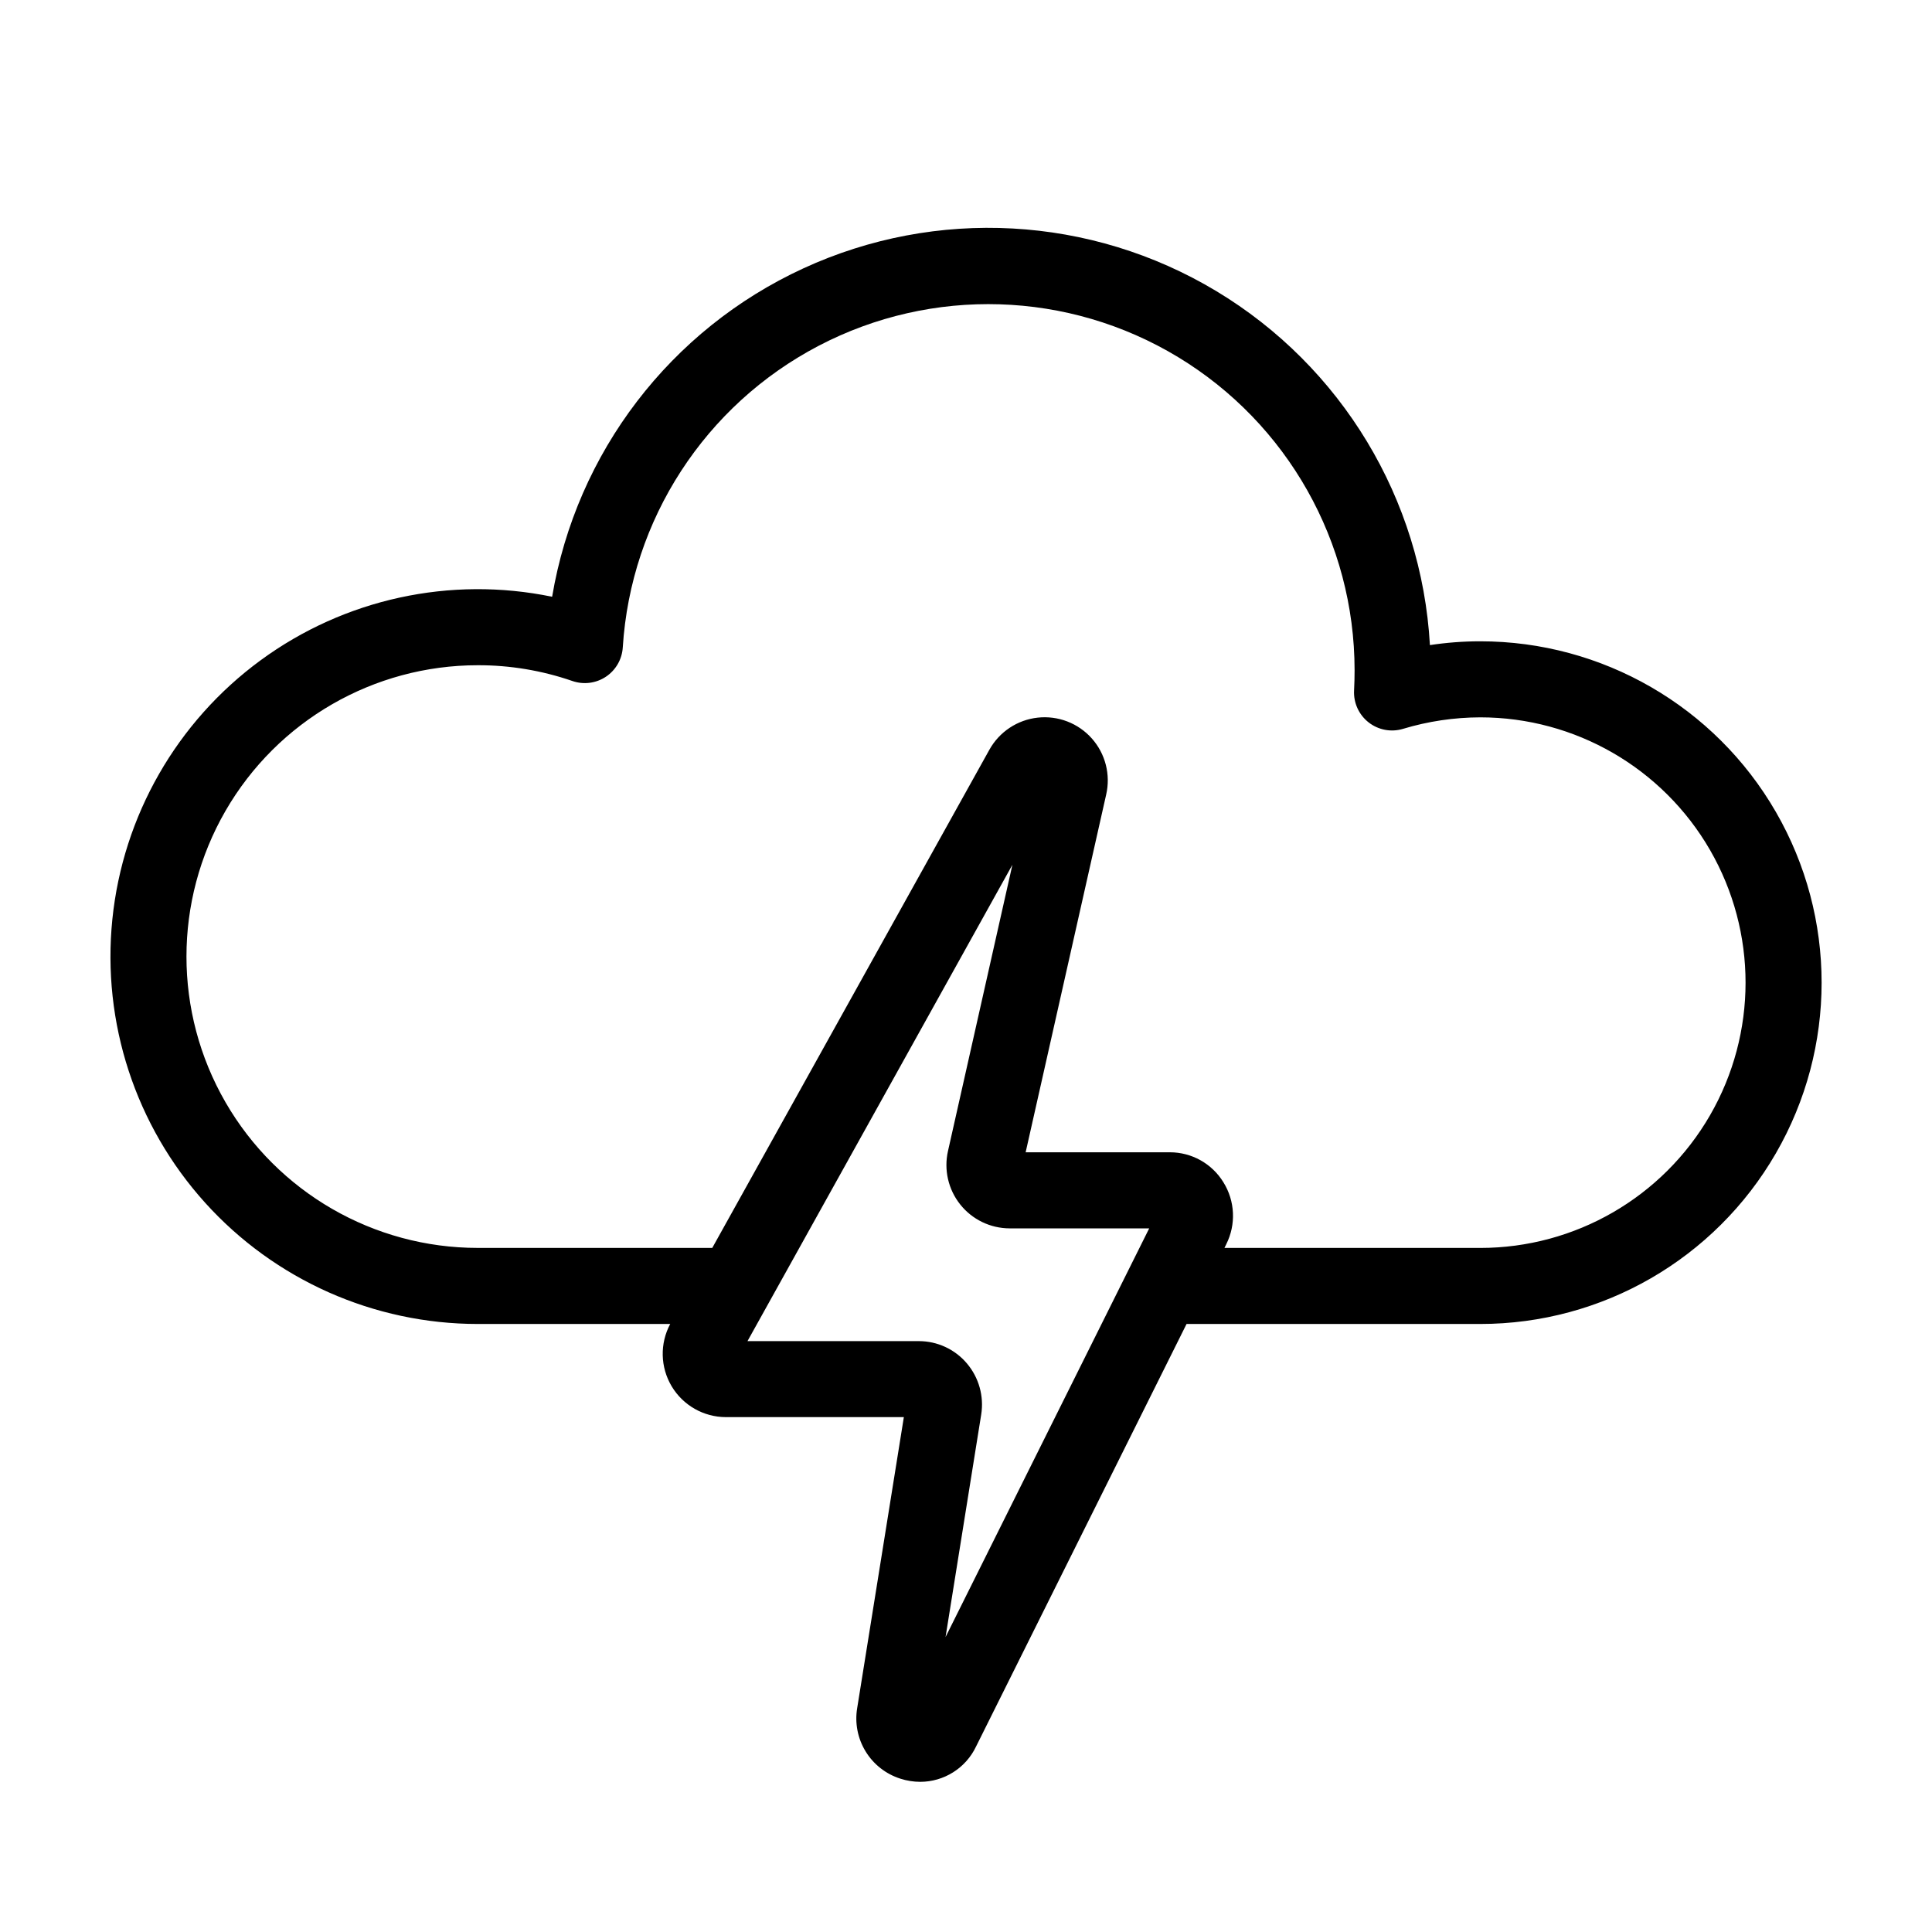 <?xml version="1.0" encoding="UTF-8"?>
<!-- Uploaded to: SVG Repo, www.svgrepo.com, Generator: SVG Repo Mixer Tools -->
<svg fill="#000000" width="800px" height="800px" version="1.1" viewBox="144 144 512 512" xmlns="http://www.w3.org/2000/svg">
 <path d="m536.28 313.95c-4.461 0-8.922 0.336-13.336 1.008-2.195-38.715-23.395-73.836-56.625-93.82-33.23-19.98-74.191-22.234-109.41-6.023-35.227 16.211-60.152 48.793-66.59 87.031-26.973-5.57-55.043 0.547-77.258 16.836-22.211 16.289-36.484 41.219-39.285 68.621-2.801 27.402 6.137 54.707 24.594 75.148 18.461 20.445 44.715 32.113 72.258 32.117h50.984c-2.777 5.191-2.633 11.461 0.387 16.516 3.023 5.055 8.473 8.156 14.359 8.168h47.172l-12.367 77.105c-0.664 3.973 0.129 8.051 2.231 11.484 2.098 3.438 5.367 6 9.207 7.223 1.707 0.551 3.492 0.836 5.289 0.84 3.09-0.008 6.113-0.891 8.727-2.543 2.609-1.648 4.703-4.004 6.035-6.793l55.797-112h77.836c32.32 0 62.184-17.242 78.34-45.23 16.16-27.988 16.16-62.473 0-90.461-16.156-27.988-46.02-45.227-78.34-45.227zm-141.7 263.89 9.445-58.945c0.785-4.875-0.609-9.848-3.812-13.605-3.168-3.731-7.816-5.879-12.711-5.879h-45.41l70.207-126.24-17.066 75.828c-1.137 4.973 0.051 10.195 3.227 14.188 3.172 3.996 7.992 6.328 13.094 6.344h36.996zm141.7-103.13h-67.789l0.48-0.969h-0.004c2.633-5.231 2.348-11.453-0.75-16.426-3.027-4.945-8.41-7.957-14.207-7.949h-38.203l21.336-94.766c1.223-5.285-0.188-10.84-3.793-14.898-3.602-4.055-8.949-6.117-14.344-5.523-5.391 0.59-10.164 3.758-12.805 8.5l-73.445 132.03h-62.133c-27.586 0-53.074-14.719-66.867-38.605-13.789-23.891-13.789-53.32 0-77.211 13.793-23.887 39.281-38.602 66.867-38.602 8.527-0.02 17 1.395 25.062 4.18 2.981 1.031 6.269 0.613 8.891-1.137 2.621-1.75 4.273-4.625 4.465-7.769 2.133-33.879 21.809-64.184 51.891-79.918 30.082-15.73 66.195-14.605 95.238 2.969 29.043 17.578 46.793 49.047 46.809 82.996 0 1.836-0.047 3.629-0.137 5.375-0.168 3.269 1.266 6.418 3.84 8.441 2.574 2.023 5.973 2.668 9.109 1.73 6.644-2.008 13.547-3.035 20.488-3.055 25.121 0 48.328 13.402 60.891 35.152 12.559 21.754 12.559 48.555 0 70.309-12.562 21.754-35.77 35.152-60.891 35.152z"/>
</svg>